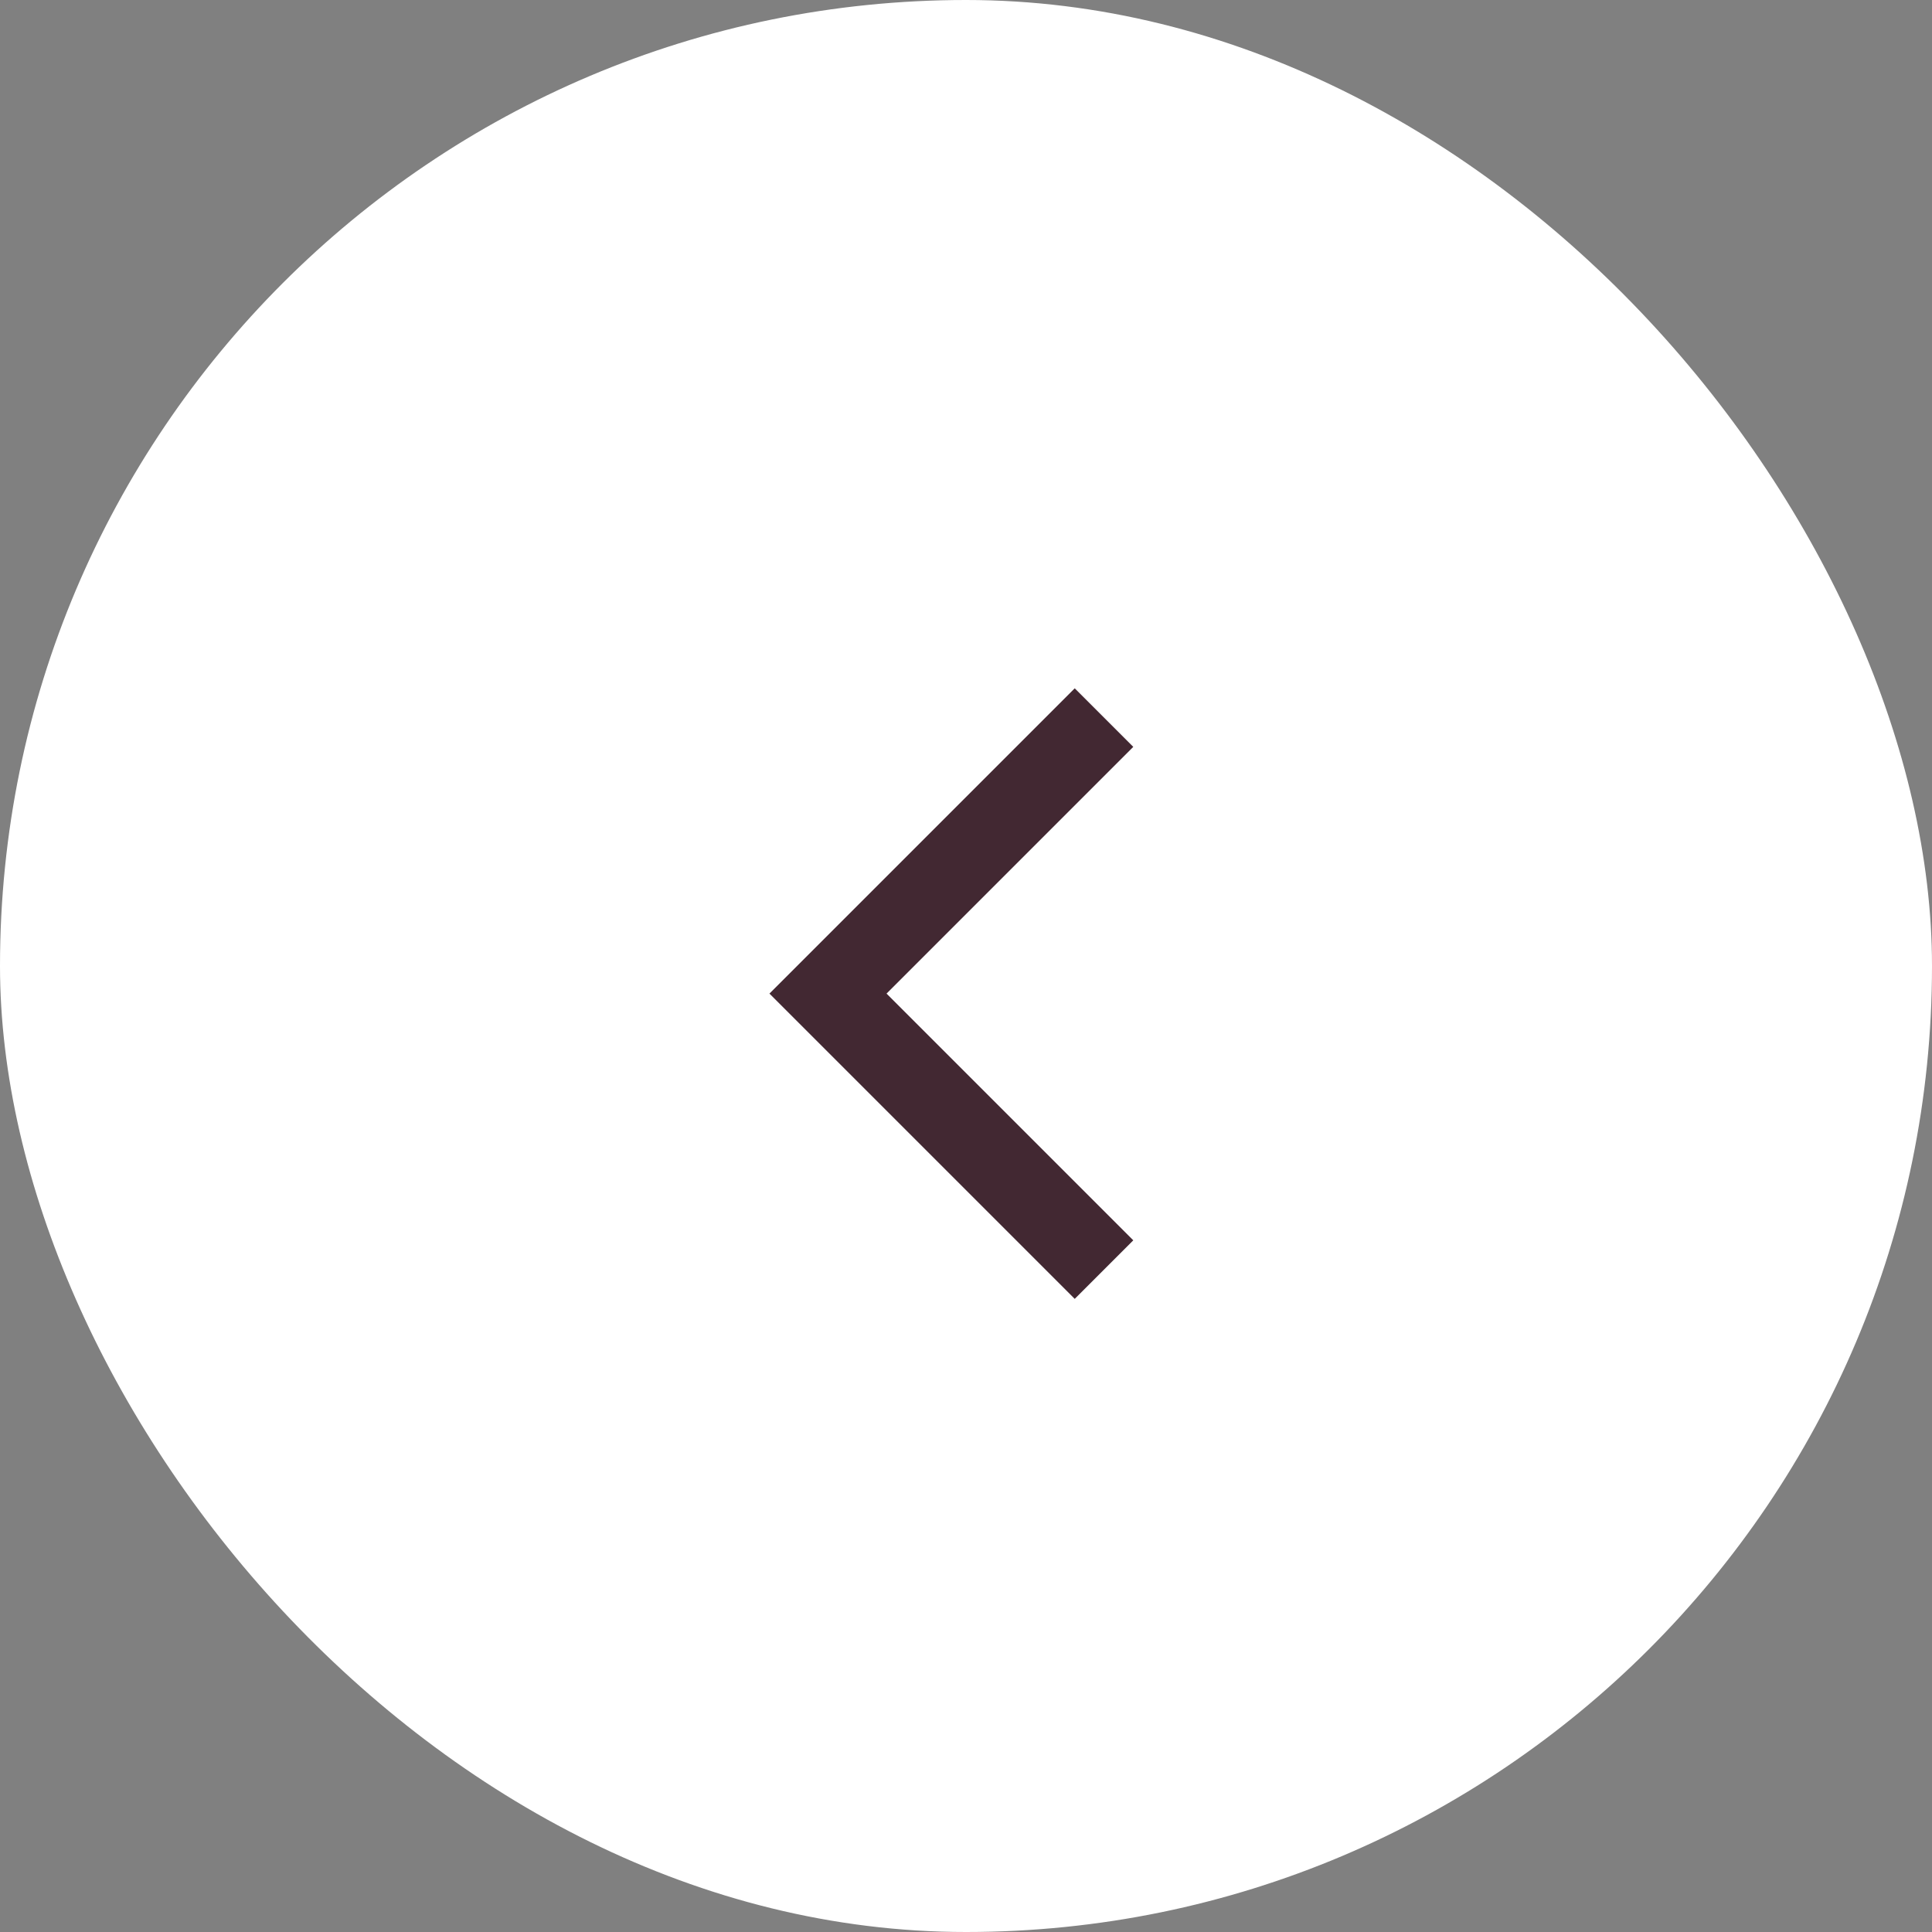 <svg xmlns="http://www.w3.org/2000/svg" width="35" height="35" viewBox="0 0 35 35">
    <rect x="0" y="0" width="35" height="35" fill="#808080" stroke="none"/>
    <g fill="none" fill-rule="evenodd">
        <rect width="35" height="35" fill="#FFF" rx="17.5"/>
        <path stroke="#422832" stroke-width="1.5" d="M20 13l-5 5 5 5"/>
    </g>
</svg>

